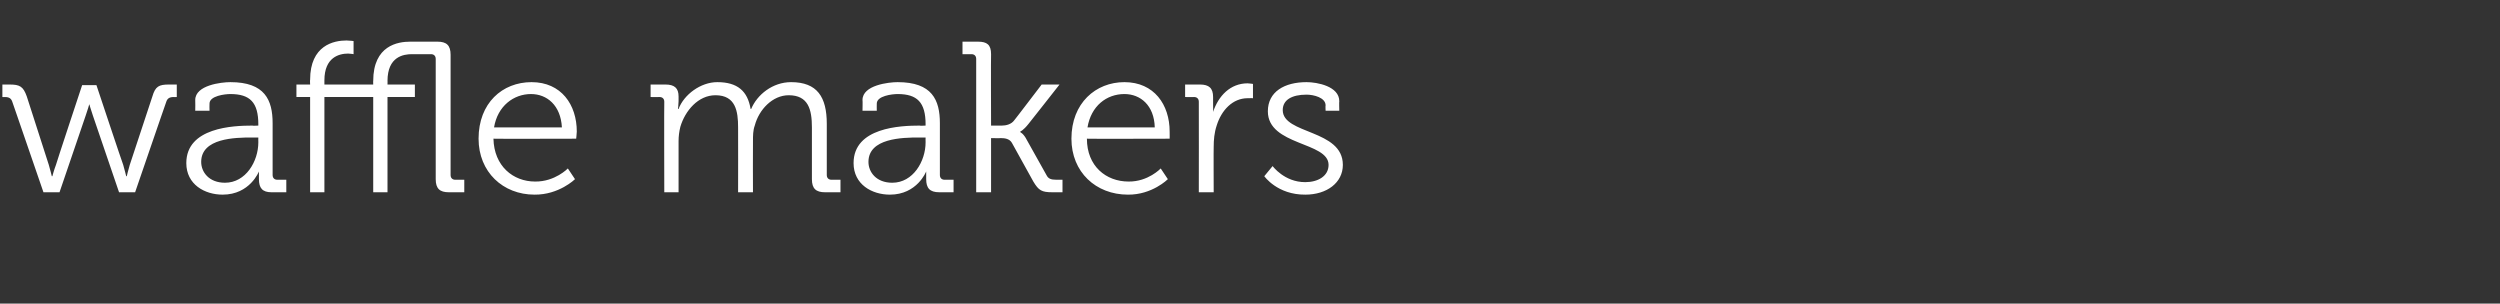 <?xml version="1.0" standalone="no"?><!DOCTYPE svg PUBLIC "-//W3C//DTD SVG 1.1//EN" "http://www.w3.org/Graphics/SVG/1.1/DTD/svg11.dtd"><svg xmlns="http://www.w3.org/2000/svg" version="1.1" width="420px" height="51px" viewBox="0 -7 420 51" style="top:-7px"><rect x="0" y="-7" width="420" height="51" fill="#333333" stroke="none"/>  <desc>waffle makers</desc>  <defs/>  <g id="Polygon209242">    <path d="M 2.1 10.2 C 1.9 9.5 1.5 9.3 0.8 9.3 C 0.83 9.32 0.4 9.3 0.4 9.3 L 0.4 7.2 C 0.4 7.2 1.62 7.2 1.6 7.2 C 3.3 7.2 3.9 7.5 4.5 9.2 C 4.5 9.2 8.2 20.7 8.2 20.7 C 8.46 21.56 8.7 22.6 8.7 22.6 L 8.8 22.6 C 8.8 22.6 9.07 21.56 9.4 20.7 C 9.36 20.7 13.8 7.3 13.8 7.3 L 16.2 7.3 C 16.2 7.3 20.66 20.7 20.7 20.7 C 20.95 21.56 21.2 22.6 21.2 22.6 L 21.3 22.6 C 21.3 22.6 21.53 21.6 21.8 20.7 C 21.8 20.7 25.6 9.2 25.6 9.2 C 26.1 7.5 26.7 7.2 28.4 7.2 C 28.4 7.2 29.7 7.2 29.7 7.2 L 29.7 9.3 C 29.7 9.3 29.16 9.32 29.2 9.3 C 28.5 9.3 28.1 9.5 27.9 10.2 C 27.9 10.15 22.7 25.3 22.7 25.3 L 20 25.3 C 20 25.3 15.59 12.42 15.6 12.4 C 15.3 11.52 15 10.5 15 10.5 L 15 10.5 C 15 10.5 14.72 11.52 14.4 12.4 C 14.4 12.42 10 25.3 10 25.3 L 7.3 25.3 C 7.3 25.3 2.09 10.15 2.1 10.2 Z M 42.4 14.1 C 42.37 14.15 43.4 14.1 43.4 14.1 C 43.4 14.1 43.38 13.93 43.4 13.9 C 43.4 10.2 42 8.8 38.7 8.8 C 37.8 8.8 35.2 9.1 35.2 10.4 C 35.17 10.4 35.2 11.6 35.2 11.6 L 32.8 11.6 C 32.8 11.6 32.83 9.83 32.8 9.8 C 32.8 7.3 37.2 6.8 38.7 6.8 C 44.5 6.8 45.8 9.8 45.8 13.7 C 45.8 13.7 45.8 22.4 45.8 22.4 C 45.8 22.9 46.1 23.2 46.6 23.2 C 46.62 23.18 48.1 23.2 48.1 23.2 L 48.1 25.3 C 48.1 25.3 45.65 25.31 45.6 25.3 C 44.1 25.3 43.5 24.6 43.5 23.1 C 43.49 22.36 43.5 21.8 43.5 21.8 C 43.5 21.8 43.45 21.82 43.5 21.8 C 43.5 21.8 42 25.7 37.4 25.7 C 34.4 25.7 31.3 24 31.3 20.4 C 31.3 14.4 39.2 14.1 42.4 14.1 Z M 37.8 23.7 C 41.3 23.7 43.4 20.1 43.4 16.9 C 43.38 16.92 43.4 16.1 43.4 16.1 C 43.4 16.1 42.34 16.09 42.3 16.1 C 39.5 16.1 33.8 16.2 33.8 20.2 C 33.8 21.9 35.1 23.7 37.8 23.7 Z M 73.5 0 C 75 0 75.7 0.6 75.7 2.2 C 75.7 2.2 75.7 22.4 75.7 22.4 C 75.7 22.9 76 23.2 76.5 23.2 C 76.46 23.18 78 23.2 78 23.2 L 78 25.3 C 78 25.3 75.42 25.31 75.4 25.3 C 73.9 25.3 73.2 24.7 73.2 23.1 C 73.2 23.1 73.2 2.9 73.2 2.9 C 73.2 2.4 72.9 2.1 72.4 2.1 C 72.4 2.1 69.2 2.1 69.2 2.1 C 67.8 2.1 65.1 2.5 65.1 6.6 C 65.12 6.55 65.1 7.2 65.1 7.2 L 69.7 7.2 L 69.7 9.3 L 65.1 9.3 L 65.1 25.3 L 62.7 25.3 L 62.7 9.3 L 54.5 9.3 L 54.5 25.3 L 52.1 25.3 L 52.1 9.3 L 49.8 9.3 L 49.8 7.2 L 52.1 7.2 C 52.1 7.2 52.06 6.44 52.1 6.4 C 52.1 0.6 56.1 -0.2 58.2 -0.2 C 58.93 -0.18 59.4 -0.1 59.4 -0.1 L 59.4 2.1 C 59.4 2.1 59 2.02 58.5 2 C 57 2 54.5 2.6 54.5 6.5 C 54.5 6.48 54.5 7.2 54.5 7.2 L 62.7 7.2 C 62.7 7.2 62.68 6.55 62.7 6.6 C 62.7 0.6 66.9 0 68.9 0 C 68.9 0 73.5 0 73.5 0 Z M 89.3 6.8 C 94.3 6.8 96.9 10.6 96.9 15.1 C 96.88 15.55 96.8 16.3 96.8 16.3 C 96.8 16.3 82.91 16.34 82.9 16.3 C 83 20.9 86.2 23.5 89.9 23.5 C 93.24 23.54 95.4 21.3 95.4 21.3 L 96.6 23.1 C 96.6 23.1 93.92 25.74 89.8 25.7 C 84.5 25.7 80.4 21.9 80.4 16.3 C 80.4 10.3 84.4 6.8 89.3 6.8 Z M 94.4 14.4 C 94.2 10.7 91.9 8.8 89.2 8.8 C 86.3 8.8 83.6 10.8 83 14.4 C 83 14.4 94.4 14.4 94.4 14.4 Z M 111.6 10.1 C 111.6 9.6 111.3 9.3 110.8 9.3 C 110.77 9.32 109.3 9.3 109.3 9.3 L 109.3 7.2 C 109.3 7.2 111.78 7.2 111.8 7.2 C 113.3 7.2 114 7.8 114 9.2 C 114 9.2 114 10 114 10 C 113.98 10.76 113.9 11.3 113.9 11.3 C 113.9 11.3 113.98 11.34 114 11.3 C 114.9 8.9 117.7 6.8 120.5 6.8 C 123.9 6.8 125.6 8.3 126.1 11.3 C 126.1 11.3 126.2 11.3 126.2 11.3 C 127.2 8.9 129.8 6.8 132.9 6.8 C 137.3 6.8 138.9 9.3 138.9 13.8 C 138.9 13.8 138.9 22.4 138.9 22.4 C 138.9 22.9 139.2 23.2 139.7 23.2 C 139.68 23.18 141.2 23.2 141.2 23.2 L 141.2 25.3 C 141.2 25.3 138.64 25.31 138.6 25.3 C 137.1 25.3 136.4 24.7 136.4 23.1 C 136.4 23.1 136.4 14.4 136.4 14.4 C 136.4 11.4 135.8 9 132.5 9 C 129.8 9 127.5 11.4 126.8 14.1 C 126.5 14.9 126.5 15.8 126.5 16.7 C 126.47 16.74 126.5 25.3 126.5 25.3 L 124 25.3 C 124 25.3 124.02 14.4 124 14.4 C 124 11.7 123.6 9 120.2 9 C 117.3 9 115.1 11.6 114.3 14.3 C 114.1 15.1 114 15.9 114 16.7 C 114.01 16.74 114 25.3 114 25.3 L 111.6 25.3 C 111.6 25.3 111.56 10.12 111.6 10.1 Z M 154.5 14.1 C 154.48 14.15 155.5 14.1 155.5 14.1 C 155.5 14.1 155.48 13.93 155.5 13.9 C 155.5 10.2 154.1 8.8 150.8 8.8 C 149.9 8.8 147.3 9.1 147.3 10.4 C 147.28 10.4 147.3 11.6 147.3 11.6 L 144.9 11.6 C 144.9 11.6 144.94 9.83 144.9 9.8 C 144.9 7.3 149.3 6.8 150.8 6.8 C 156.6 6.8 157.9 9.8 157.9 13.7 C 157.9 13.7 157.9 22.4 157.9 22.4 C 157.9 22.9 158.2 23.2 158.7 23.2 C 158.72 23.18 160.2 23.2 160.2 23.2 L 160.2 25.3 C 160.2 25.3 157.75 25.31 157.8 25.3 C 156.2 25.3 155.6 24.6 155.6 23.1 C 155.59 22.36 155.6 21.8 155.6 21.8 C 155.6 21.8 155.56 21.82 155.6 21.8 C 155.6 21.8 154.1 25.7 149.5 25.7 C 146.5 25.7 143.4 24 143.4 20.4 C 143.4 14.4 151.3 14.1 154.5 14.1 Z M 149.9 23.7 C 153.4 23.7 155.5 20.1 155.5 16.9 C 155.48 16.92 155.5 16.1 155.5 16.1 C 155.5 16.1 154.44 16.09 154.4 16.1 C 151.6 16.1 145.9 16.2 145.9 20.2 C 145.9 21.9 147.2 23.7 149.9 23.7 Z M 164 2.9 C 164 2.4 163.7 2.1 163.2 2.1 C 163.22 2.12 161.7 2.1 161.7 2.1 L 161.7 0 C 161.7 0 164.27 0 164.3 0 C 165.8 0 166.5 0.5 166.5 2.1 C 166.46 2.09 166.5 14.1 166.5 14.1 C 166.5 14.1 168.33 14.11 168.3 14.1 C 169 14.1 169.9 13.9 170.4 13.2 C 170.39 13.25 175 7.2 175 7.2 L 178 7.2 C 178 7.2 172.8 13.82 172.8 13.8 C 171.9 14.94 171.4 15.1 171.4 15.1 L 171.4 15.2 C 171.4 15.2 171.97 15.44 172.5 16.5 C 172.5 16.5 175.8 22.4 175.8 22.4 C 176.1 23 176.5 23.2 177.5 23.2 C 177.48 23.18 178.5 23.2 178.5 23.2 L 178.5 25.3 C 178.5 25.3 176.76 25.31 176.8 25.3 C 175 25.3 174.5 25 173.6 23.5 C 173.6 23.5 170 17 170 17 C 169.6 16.3 168.8 16.2 168.1 16.2 C 168.12 16.24 166.5 16.2 166.5 16.2 L 166.5 25.3 L 164 25.3 C 164 25.3 164.01 2.92 164 2.9 Z M 188.9 6.8 C 193.9 6.8 196.5 10.6 196.5 15.1 C 196.52 15.55 196.5 16.3 196.5 16.3 C 196.5 16.3 182.55 16.34 182.6 16.3 C 182.6 20.9 185.8 23.5 189.6 23.5 C 192.89 23.54 195 21.3 195 21.3 L 196.2 23.1 C 196.2 23.1 193.57 25.74 189.5 25.7 C 184.1 25.7 180 21.9 180 16.3 C 180 10.3 184.1 6.8 188.9 6.8 Z M 194 14.4 C 193.9 10.7 191.6 8.8 188.9 8.8 C 185.9 8.8 183.3 10.8 182.7 14.4 C 182.7 14.4 194 14.4 194 14.4 Z M 201.4 10.1 C 201.4 9.6 201.1 9.3 200.6 9.3 C 200.63 9.32 199.1 9.3 199.1 9.3 L 199.1 7.2 C 199.1 7.2 201.63 7.2 201.6 7.2 C 203.1 7.2 203.8 7.8 203.8 9.3 C 203.8 9.3 203.8 10.5 203.8 10.5 C 203.83 11.23 203.8 11.8 203.8 11.8 C 203.8 11.8 203.83 11.84 203.8 11.8 C 204.7 9.1 206.7 7 209.6 7 C 210.06 7.02 210.5 7.1 210.5 7.1 L 210.5 9.5 C 210.5 9.5 210.09 9.47 209.6 9.5 C 207.1 9.5 205.2 11.5 204.4 14.1 C 204 15.3 203.9 16.5 203.9 17.7 C 203.87 17.68 203.9 25.3 203.9 25.3 L 201.4 25.3 C 201.4 25.3 201.42 10.12 201.4 10.1 Z M 213.8 20.9 C 213.8 20.9 215.78 23.62 219.3 23.6 C 221.4 23.6 223.2 22.6 223.2 20.7 C 223.2 16.8 213 17.5 213 11.7 C 213 8.4 215.8 6.8 219.5 6.8 C 221.3 6.8 225 7.5 225 10 C 224.96 10.04 225 11.6 225 11.6 L 222.7 11.6 C 222.7 11.6 222.66 10.73 222.7 10.7 C 222.7 9.4 220.7 8.9 219.5 8.9 C 217 8.9 215.5 9.8 215.5 11.5 C 215.5 15.6 225.6 14.7 225.6 20.7 C 225.6 23.7 222.9 25.7 219.3 25.7 C 214.59 25.74 212.4 22.6 212.4 22.6 L 213.8 20.9 Z " stroke="none" fill="#fff"/>  </g></svg>